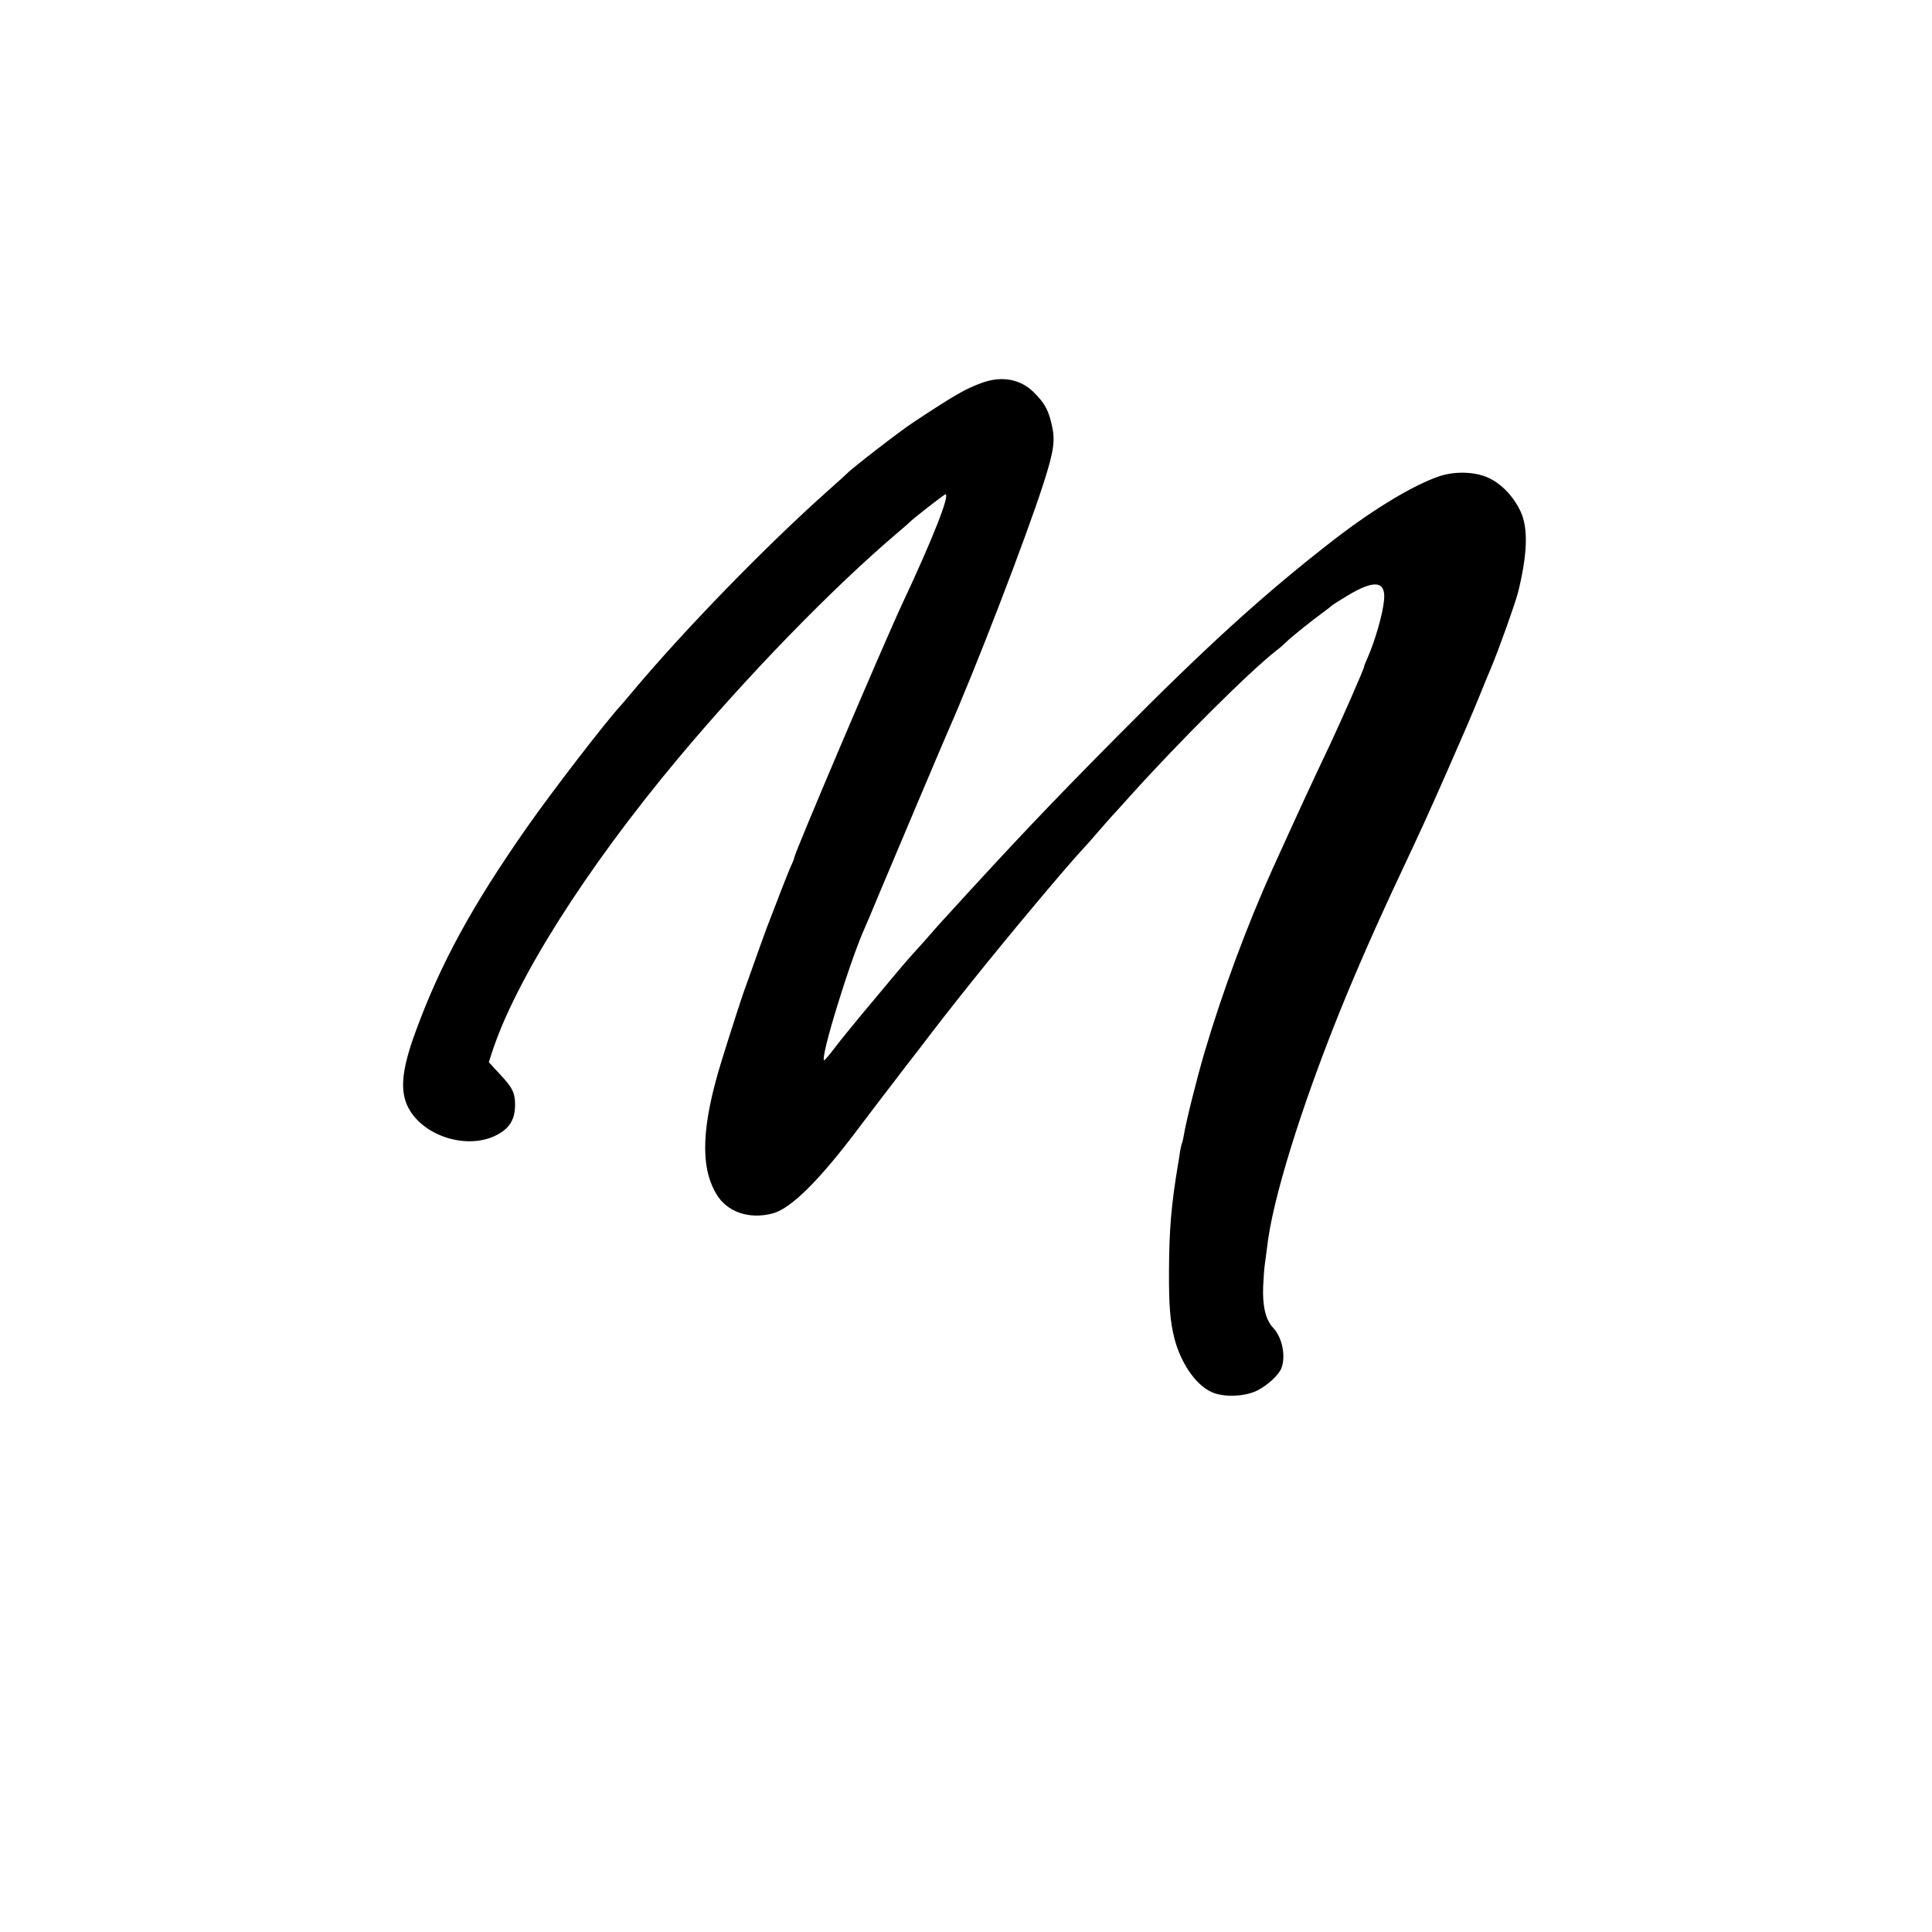 <?xml version="1.0" standalone="no"?>
<!DOCTYPE svg PUBLIC "-//W3C//DTD SVG 20010904//EN"
 "http://www.w3.org/TR/2001/REC-SVG-20010904/DTD/svg10.dtd">
<svg version="1.0" xmlns="http://www.w3.org/2000/svg"
 width="1024pt" height="1024pt" viewBox="0 0 1024 1024"
 preserveAspectRatio="xMidYMid meet">
<g transform="translate(0,1024) scale(0.1,-0.1)"
fill="#000000" stroke="none">
<path d="M5205 8211 c-87 -31 -144 -64 -365 -210 -69 -45 -330 -247 -350 -270
-3 -3 -45 -42 -95 -86 -328 -291 -767 -742 -1045 -1074 -25 -29 -50 -59 -55
-65 -79 -84 -369 -461 -502 -651 -290 -415 -456 -718 -588 -1077 -81 -218 -89
-335 -30 -428 87 -136 298 -199 445 -132 78 36 110 85 110 167 0 63 -14 91
-80 161 l-59 64 15 47 c123 384 498 977 988 1563 365 436 813 898 1156 1190
36 30 67 58 70 61 12 14 184 149 191 149 26 0 -70 -242 -231 -585 -98 -210
-570 -1319 -570 -1340 0 -4 -8 -25 -19 -48 -16 -37 -56 -139 -126 -322 -12
-33 -42 -114 -65 -180 -23 -66 -46 -129 -50 -140 -9 -21 -79 -238 -123 -380
-108 -348 -118 -565 -31 -712 56 -97 175 -138 301 -104 95 26 243 172 446 441
64 85 153 202 198 260 44 58 101 132 127 165 123 161 155 202 281 360 204 255
514 625 605 721 6 6 36 40 66 75 30 35 64 73 75 85 11 12 54 59 95 105 261
290 633 660 775 771 17 12 39 32 50 43 22 23 138 116 200 161 22 16 42 32 45
35 3 3 40 27 82 52 141 85 203 79 194 -21 -6 -74 -48 -221 -92 -319 -8 -17
-14 -34 -14 -37 0 -10 -122 -288 -180 -411 -97 -204 -170 -362 -305 -660 -134
-296 -267 -655 -360 -970 -43 -146 -100 -375 -111 -445 -3 -19 -8 -38 -10 -41
-2 -4 -6 -24 -10 -45 -3 -22 -7 -50 -10 -64 -36 -216 -47 -344 -48 -565 -1
-187 6 -269 29 -360 36 -139 123 -259 211 -289 67 -23 168 -16 228 14 56 29
114 82 128 119 24 63 4 162 -43 212 -41 43 -58 116 -54 220 2 46 6 100 9 119
3 19 8 60 12 90 27 246 176 729 385 1248 89 220 197 466 327 742 105 224 132
282 237 520 62 140 139 318 170 395 31 77 63 154 70 170 44 106 125 334 141
395 50 202 55 341 13 430 -37 78 -99 144 -167 176 -71 34 -177 38 -262 10
-135 -45 -346 -172 -555 -333 -372 -288 -679 -567 -1155 -1048 -351 -354 -539
-552 -911 -960 -25 -27 -59 -65 -75 -84 -16 -18 -40 -46 -54 -61 -66 -72 -97
-108 -245 -286 -88 -104 -182 -220 -210 -257 -27 -36 -53 -66 -56 -67 -27 -1
136 529 216 705 7 16 44 102 80 190 63 150 331 784 360 850 145 328 412 1022
505 1310 58 181 65 234 42 325 -18 73 -38 106 -92 160 -71 71 -170 89 -275 51z"/>
</g>
</svg>
